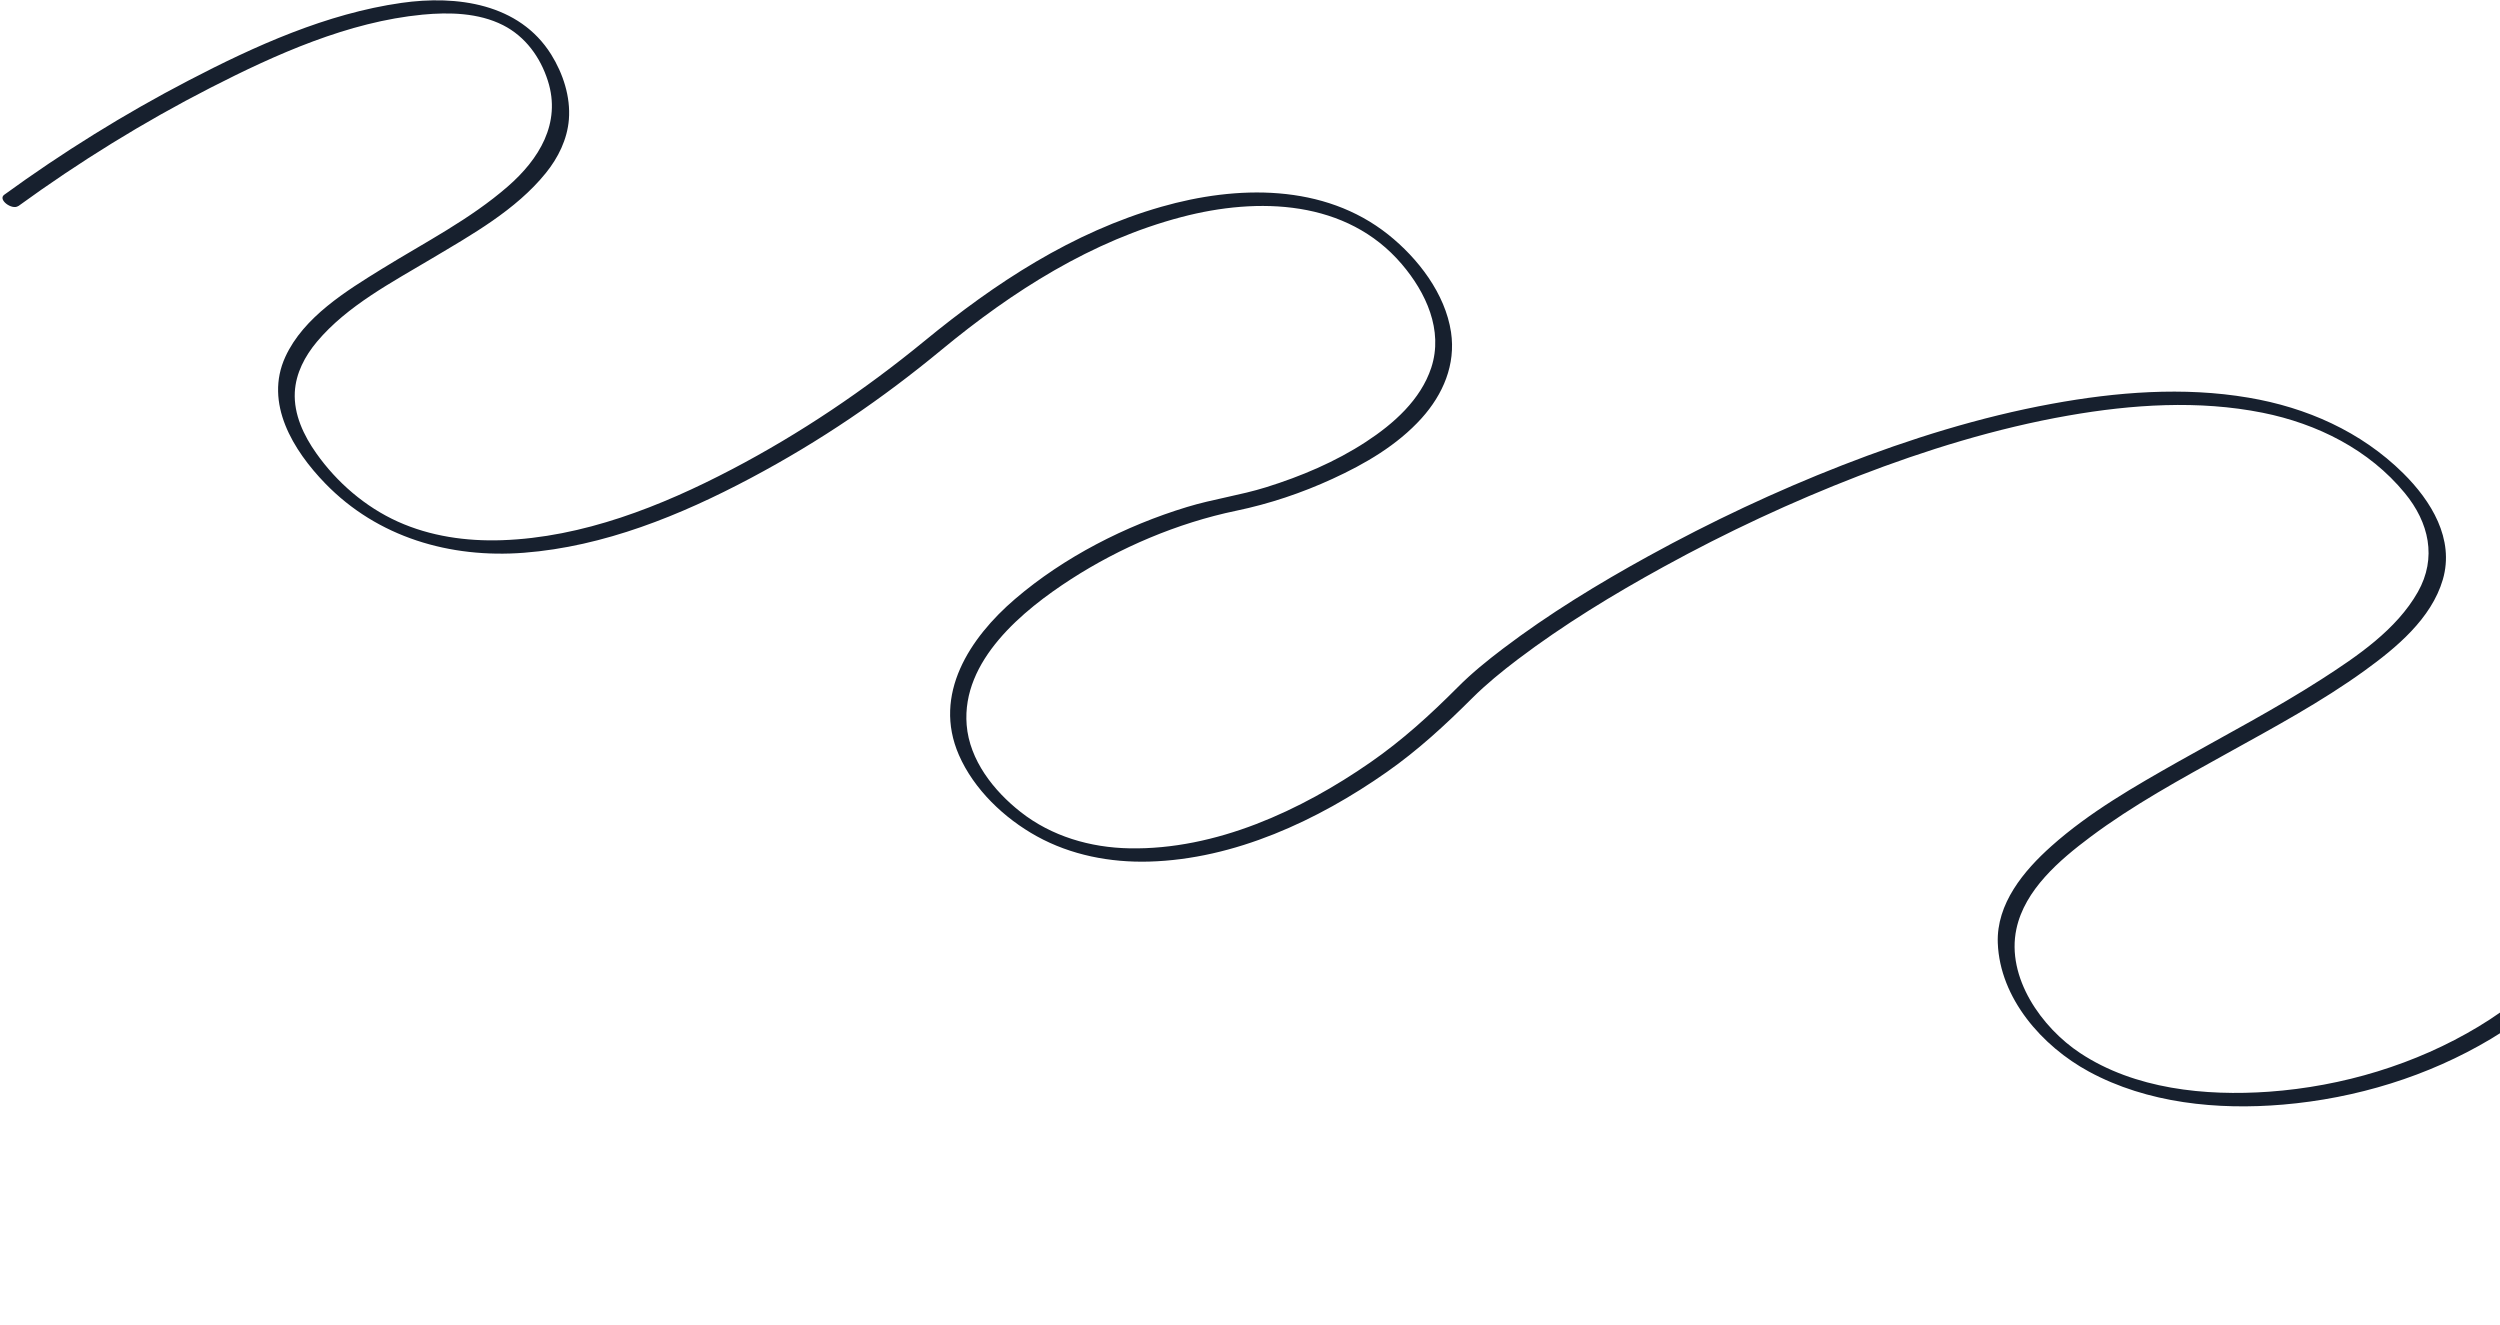 <svg width="481" height="255" viewBox="0 0 481 255" fill="none" xmlns="http://www.w3.org/2000/svg">
<path d="M3.557 39.63C15.234 31.147 27.597 23.495 40.453 16.909C53.098 10.439 66.998 4.194 81.302 2.817C86.447 2.329 92.061 2.455 96.771 4.835C101.086 7.02 103.978 11.023 105.416 15.567C108.007 23.705 103.711 30.652 97.694 35.882C90.427 42.214 81.69 46.662 73.528 51.703C66.637 55.962 58.419 60.992 54.905 68.645C50.803 77.564 56.41 86.658 62.584 93.025C72.647 103.395 86.606 107.444 100.81 106.35C116.175 105.16 130.922 99.158 144.399 92.005C157.876 84.852 169.776 76.703 181.163 67.296C194.824 56.013 210.017 46.309 227.35 41.752C242.086 37.883 259.127 38.416 269.704 50.822C274.356 56.276 277.732 63.535 275.38 70.731C273.347 76.924 268.118 81.548 262.804 85.016C256.906 88.871 250.314 91.648 243.616 93.74C238.6 95.307 233.396 96.014 228.372 97.55C216.524 101.153 204.722 107.174 195.296 115.247C186.568 122.726 179.422 133.61 184.487 145.248C187.369 151.873 193.213 157.438 199.483 160.898C206.064 164.536 213.61 165.975 221.083 165.771C237.528 165.318 253.557 157.845 266.801 148.554C272.813 144.347 278.077 139.485 283.257 134.317C285.974 131.608 288.965 129.184 292.023 126.861C300.866 120.17 310.381 114.379 320.091 109.045C332.177 102.405 344.713 96.547 357.574 91.577C370.436 86.607 384.133 82.368 397.939 79.954C410.201 77.805 423.026 76.951 435.325 79.41C445.83 81.519 455.813 86.494 462.681 94.863C467.335 100.519 468.905 107.34 465.193 113.901C461.096 121.148 453.526 126.265 446.676 130.677C437.801 136.381 428.439 141.28 419.251 146.459C410.728 151.283 402.032 156.244 394.693 162.792C389.366 167.541 384.094 173.873 384.374 181.428C384.777 192.094 392.921 201.297 401.899 206.17C413.156 212.282 426.669 213.601 439.249 212.526C453.255 211.335 467.183 207.099 479.256 199.879C485.126 196.379 490.444 192.105 495.049 187.066C499.32 182.392 503.31 177.459 507.201 172.449C514.528 163.029 521.547 153.2 530.387 145.095C539.227 136.99 549.696 131.479 561.605 129.936C569.058 128.977 576.622 129.396 584.026 130.605C592.381 131.977 600.882 134.057 608.617 137.568C618.389 142.01 626.165 149.249 628.443 160.006C630.404 169.185 628.76 178.745 627.542 187.915C626.403 196.481 625.051 205.812 627.986 214.178C629.514 218.568 632.184 222.165 635.642 225.229C642.741 231.525 650.778 236.755 659.15 241.188C671.599 247.772 685.172 253.155 699.002 255.981C699.711 256.124 700.409 255.746 700.291 254.972C700.156 254.138 699.079 253.602 698.356 253.456C683.776 250.479 669.414 244.561 656.522 237.239C652.268 234.821 648.132 232.182 644.195 229.266C641.128 226.988 637.908 224.606 635.35 221.738C632.604 218.659 630.951 214.893 630.171 210.885C628.448 202.029 630.35 192.766 631.481 183.953C632.613 175.14 633.624 165.063 630.425 156.211C626.485 145.305 616.88 138.46 606.451 134.26C598.469 131.045 589.862 128.988 581.36 127.773C574.094 126.736 566.652 126.428 559.372 127.465C547.491 129.158 536.896 134.572 528.045 142.589C519.211 150.594 512.167 160.331 504.893 169.704C500.944 174.789 496.928 179.846 492.596 184.609C488.002 189.664 482.751 193.967 476.89 197.497C464.783 204.811 450.641 209.032 436.541 210.046C424.291 210.914 410.714 209.553 400.231 202.617C392.794 197.71 385.97 188.052 387.955 178.735C389.554 171.184 396.278 165.463 402.158 161.057C410.405 154.88 419.551 149.909 428.541 144.92C437.532 139.932 446.616 135.049 454.947 129.033C461.06 124.616 467.8 119.028 469.999 111.513C472.277 103.682 467.756 96.365 462.345 91.017C454.245 83.019 443.759 78.389 432.601 76.508C420.075 74.379 407.17 75.418 394.752 77.694C380.952 80.225 367.477 84.436 354.418 89.525C341.639 94.512 329.204 100.376 317.182 106.986C307.502 112.311 297.985 118.116 289.173 124.799C286.131 127.111 283.142 129.521 280.453 132.236C275.192 137.517 269.804 142.427 263.649 146.691C250.294 155.959 233.913 163.534 217.305 163.219C209.785 163.082 202.329 160.911 196.378 156.232C191.198 152.171 186.525 146.251 185.986 139.48C184.991 127.093 196.796 117.41 206.108 111.405C215.419 105.4 226.521 100.623 237.842 98.268C244.211 96.946 250.462 94.85 256.361 92.135C262.625 89.263 268.85 85.648 273.511 80.476C277.651 75.876 280.111 70.144 279.177 63.899C278.068 56.508 272.824 49.693 267.095 45.132C254.716 35.274 237.957 35.634 223.454 39.782C206.312 44.68 191.469 54.441 177.842 65.629C166.368 75.033 153.957 83.425 140.811 90.299C127.226 97.416 112.089 103.411 96.57 103.935C89.741 104.17 82.797 103.184 76.543 100.362C70.289 97.54 64.821 92.829 60.853 87.21C58.435 83.794 56.508 79.741 56.72 75.472C56.912 71.805 58.663 68.511 60.988 65.736C66.796 58.821 75.414 54.319 83.044 49.762C90.675 45.206 99.245 40.435 105.012 33.295C107.402 30.346 109.142 26.819 109.453 22.988C109.8 18.631 108.334 14.153 106.041 10.473C99.887 0.649 87.878 -0.958 77.248 0.556C62.821 2.613 49.057 8.828 36.24 15.509C23.909 21.927 12.05 29.306 0.811 37.474C-0.494 38.422 2.357 40.484 3.512 39.636L3.557 39.63Z" fill="#17202E"/>
</svg>
